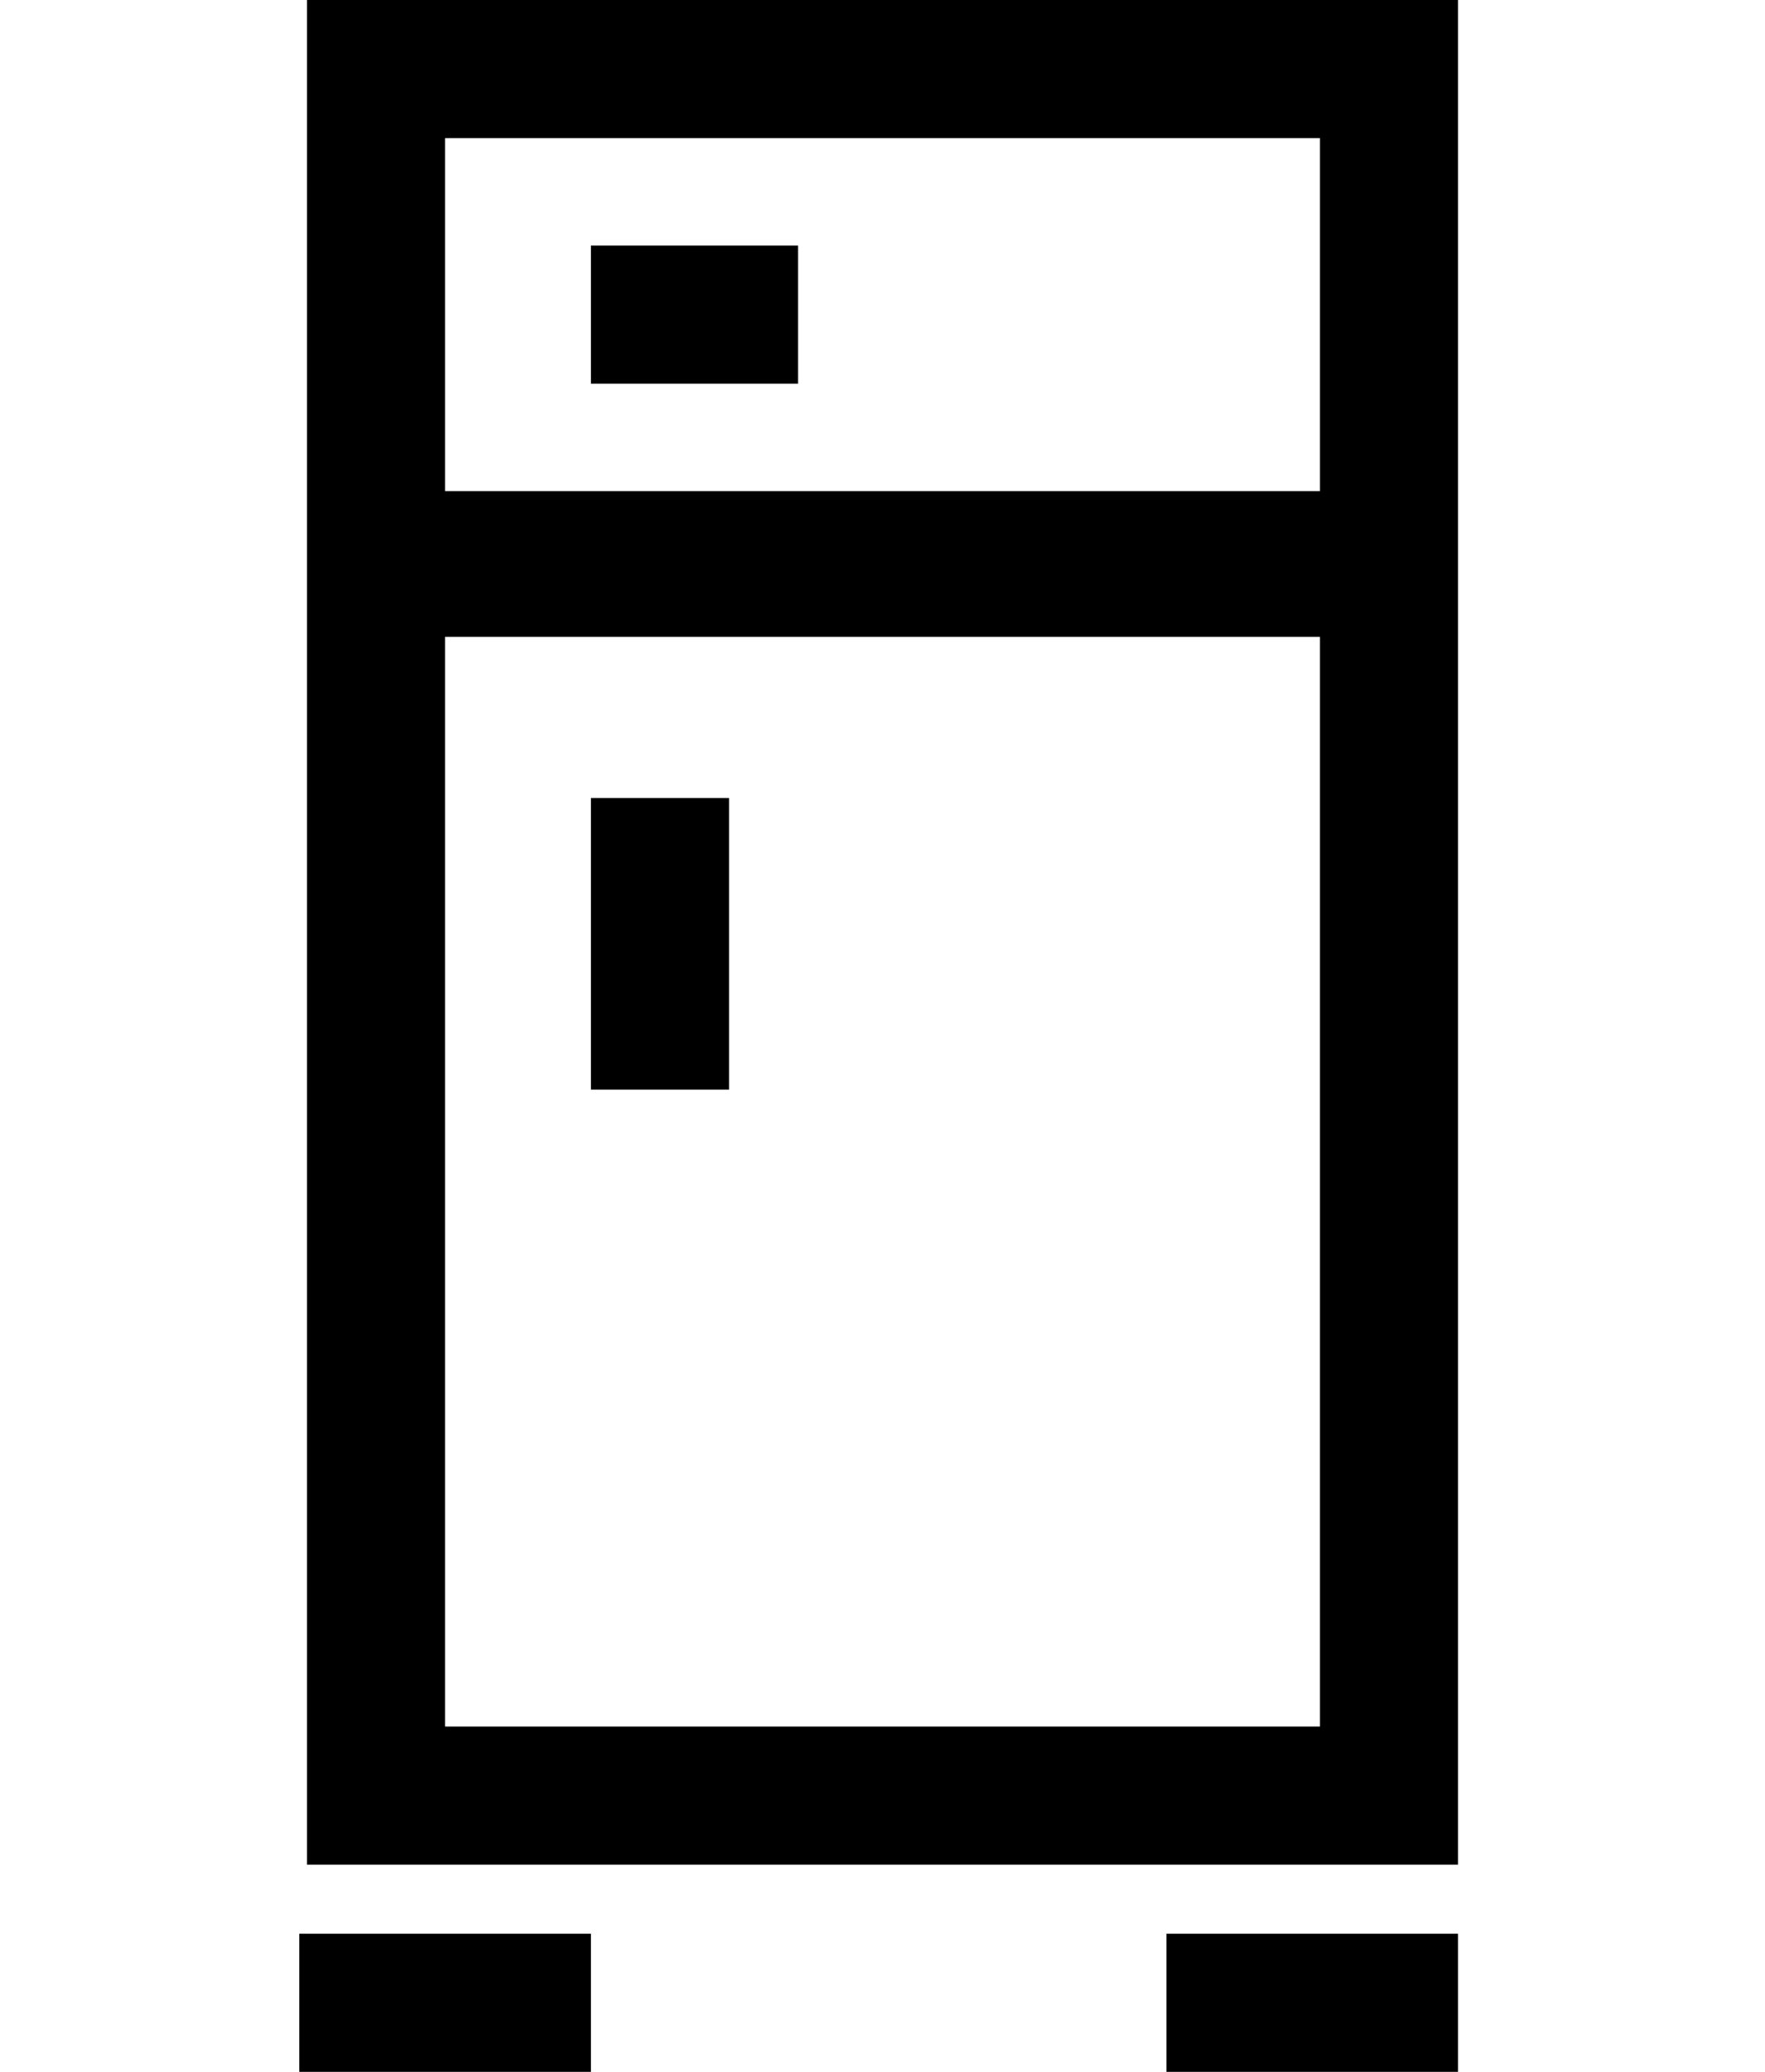 <svg version="1.1" id="Layer_1" xmlns="http://www.w3.org/2000/svg" xmlns:xlink="http://www.w3.org/1999/xlink" x="0px" y="0px" viewBox="0 0 23 27" style="enable-background:new 0 0 23 27;" xml:space="preserve">
<style type="text/css">
	.st0{fill:none;stroke:#000000;stroke-width:1.37;stroke-miterlimit:10;}
</style>
<g>
	<path d="M19,0H4v24.3H19V0z M17.2,1.8v4.6H5.8V1.8H17.2z M5.8,22.5V8.3h11.4v14.2H5.8z"></path>
	<rect x="7.7" y="10.4" width="1.8" height="3.8"></rect>
	<rect x="3.9" y="25.2" width="3.8" height="1.8"></rect>
	<rect x="15.2" y="25.2" width="3.8" height="1.8"></rect>
	<rect x="7.7" y="3.2" width="2.7" height="1.8"></rect>
</g>
</svg>
